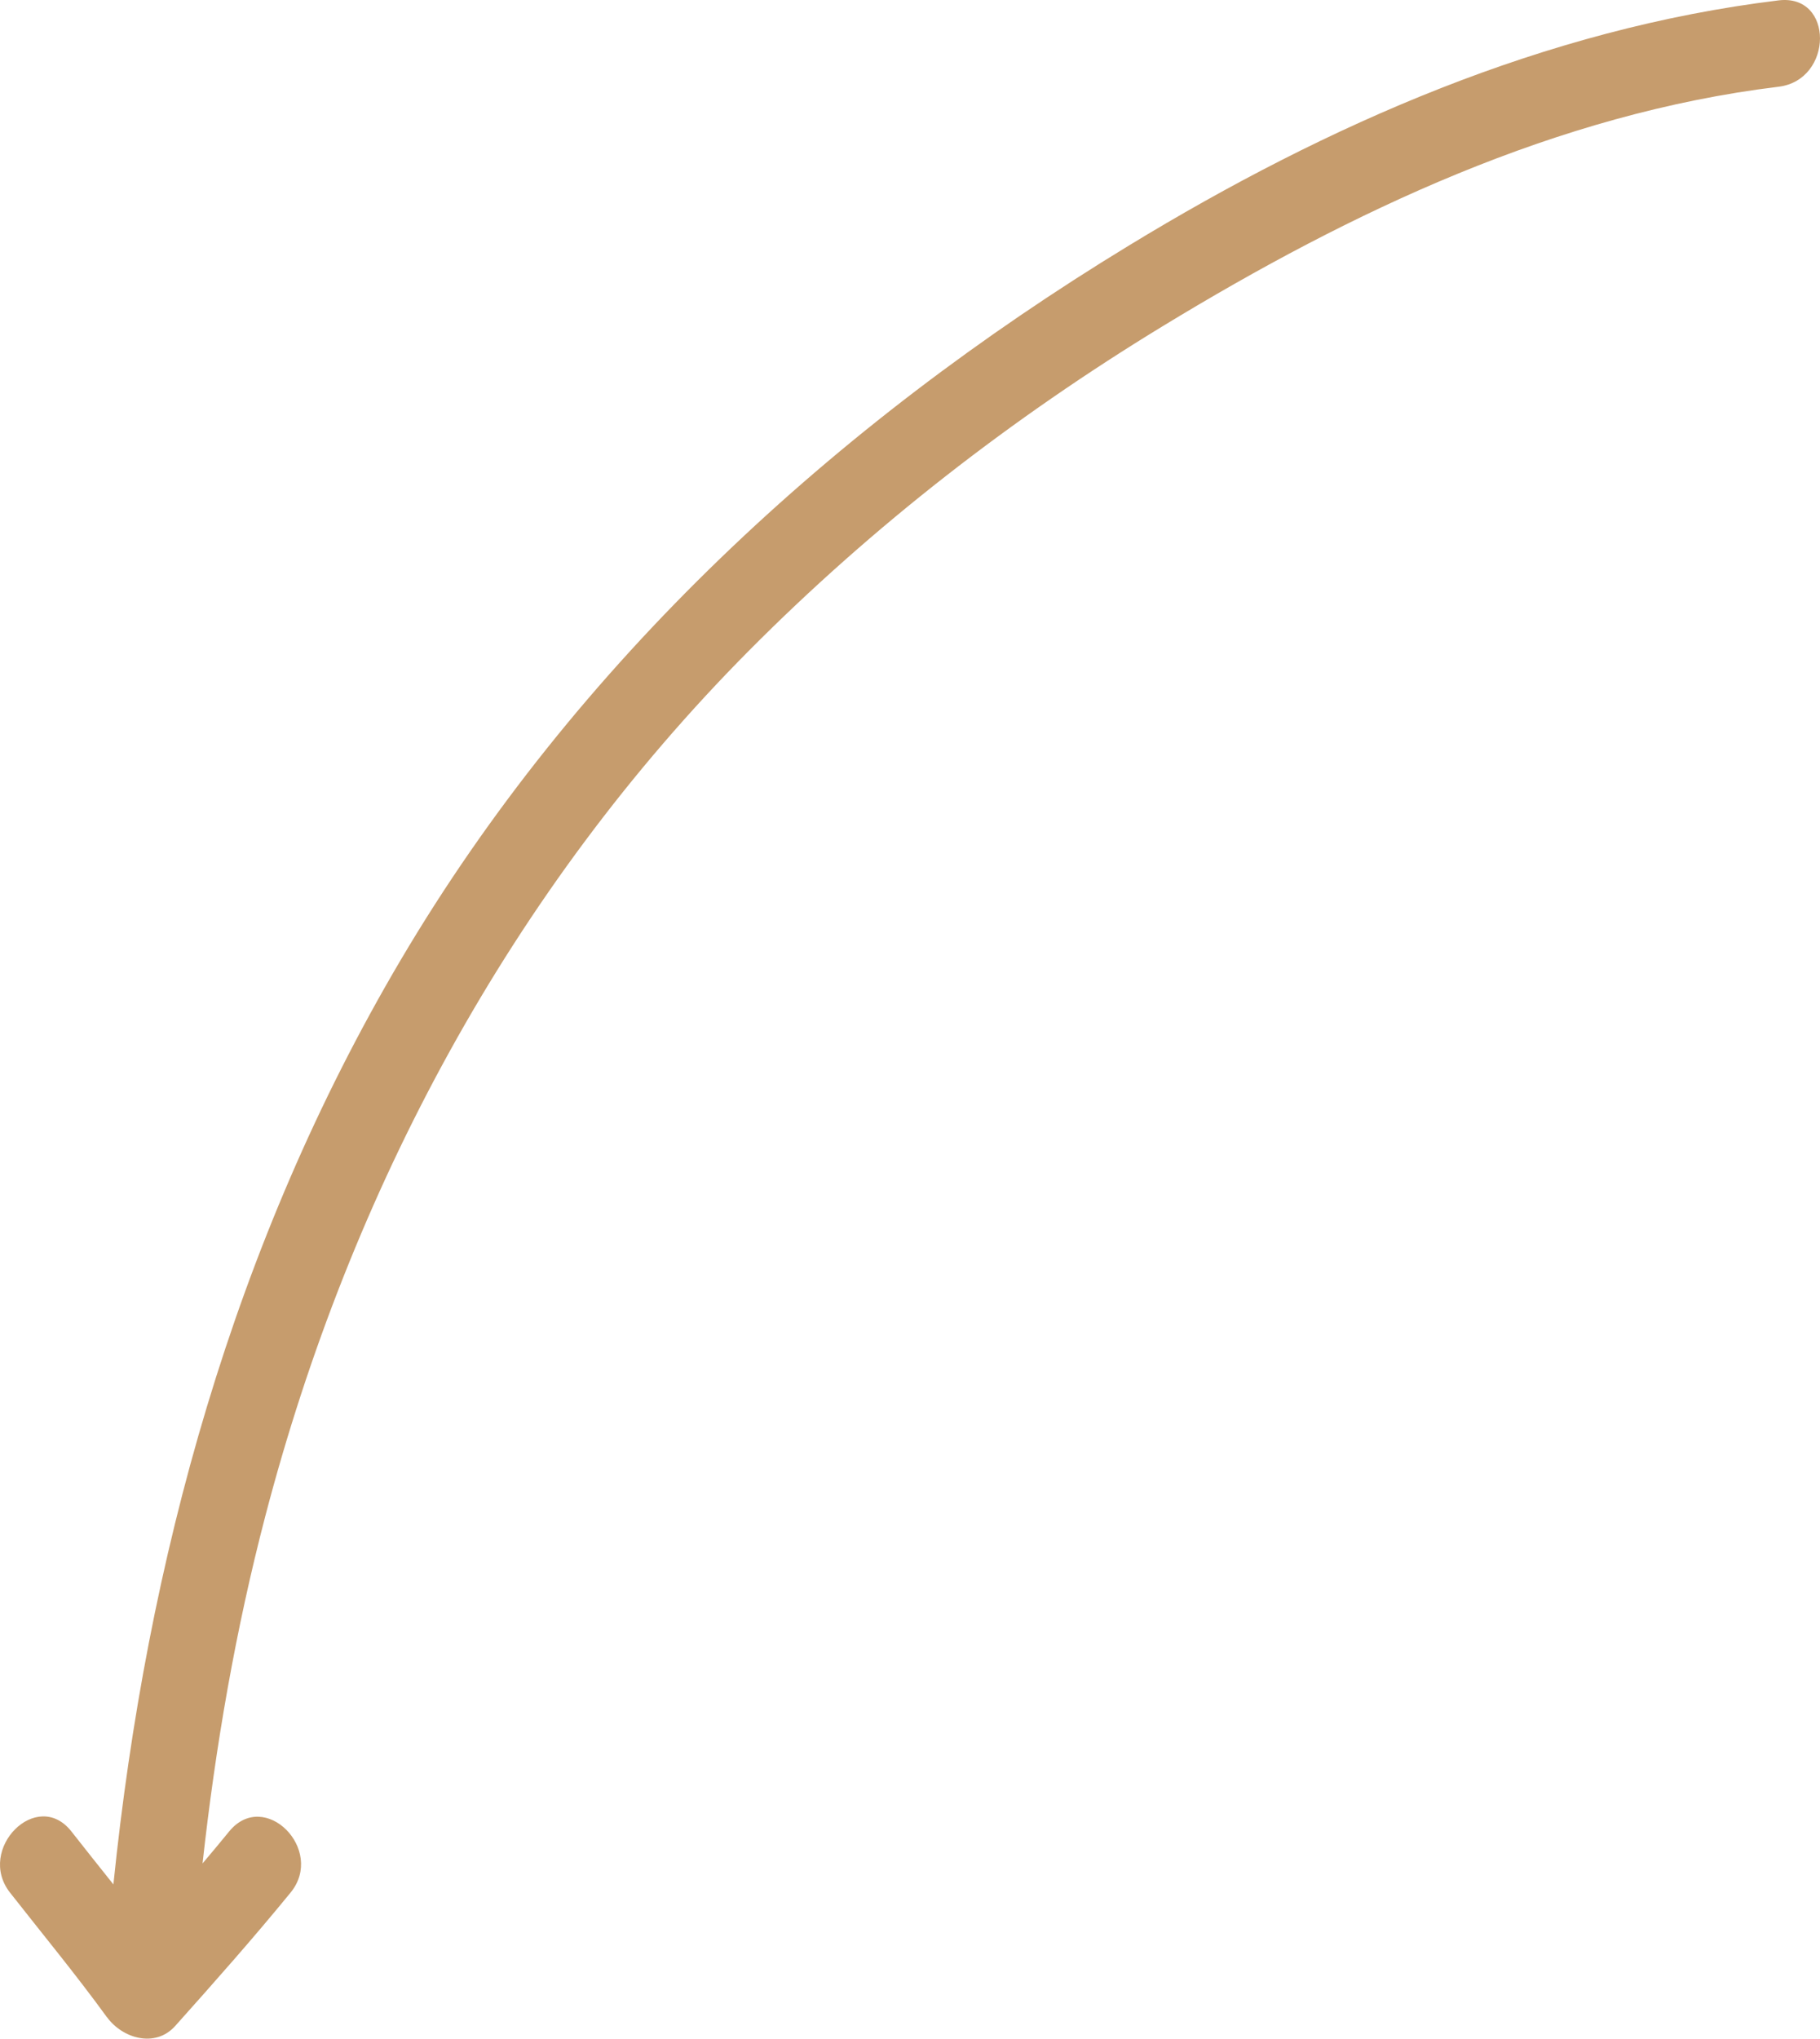<svg xmlns="http://www.w3.org/2000/svg" width="134" height="150" viewBox="0 0 134 150" fill="none"><path d="M7.874 148.425C5.592 145.285 3.131 142.308 0.734 139.252C-1.769 136.059 2.729 131.527 5.262 134.761C6.283 136.065 7.319 137.357 8.349 138.652C10.796 114.795 17.219 91.421 29.512 70.617C42.431 48.755 61.451 31.247 83.107 18.072C97.756 9.154 113.768 2.117 130.949 0.028C135.04 -0.47 134.993 5.89 130.949 6.382C114.642 8.363 99.494 15.55 85.637 23.981C74.553 30.726 64.273 38.686 55.144 47.873C37.617 65.511 25.799 87.607 19.547 111.502C17.348 119.91 15.864 128.48 14.913 137.108C15.572 136.331 16.224 135.549 16.87 134.758C19.474 131.574 23.972 136.1 21.398 139.249C18.656 142.604 15.79 145.836 12.903 149.064C11.425 150.717 9.007 149.978 7.877 148.42L7.874 148.425Z" fill="#C69C6D"></path></svg>